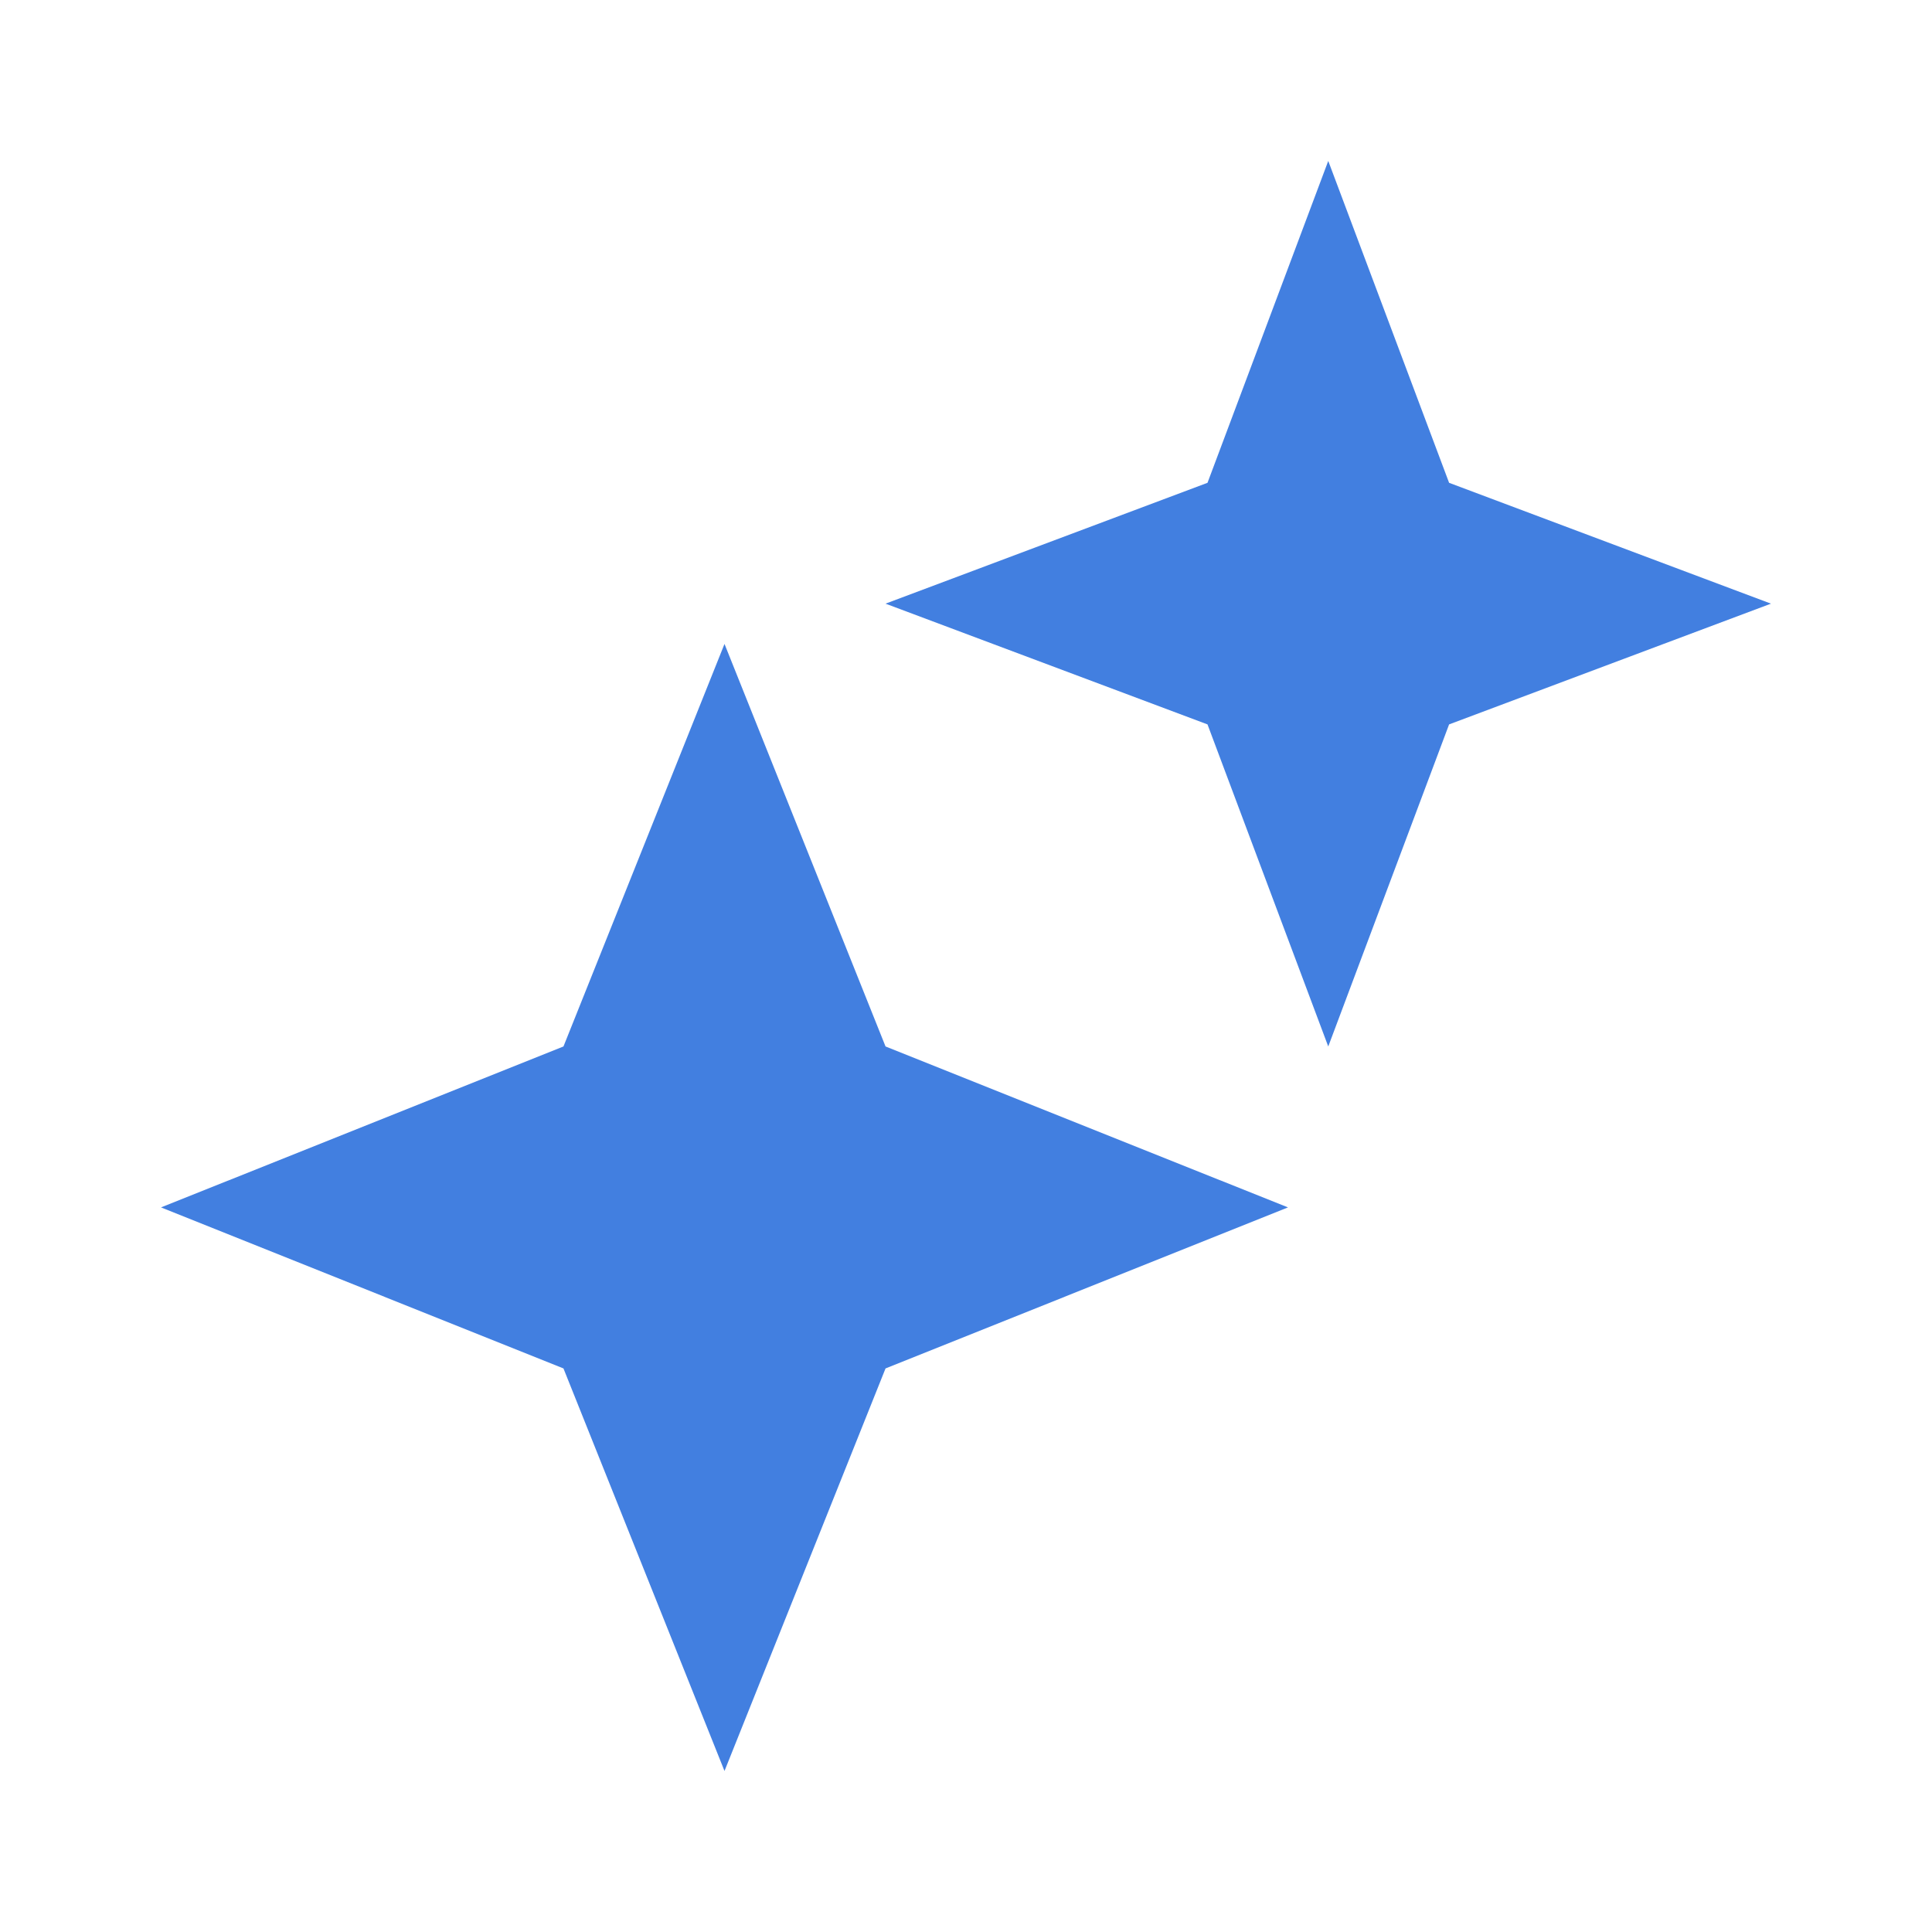 <svg width="20" height="20" viewBox="0 0 20 20" fill="none" xmlns="http://www.w3.org/2000/svg">
<path d="M12.5 7.499L9.167 6.249L12.5 4.998L13.75 1.666L15.001 4.998L18.333 6.249L15.001 7.499L13.75 10.833L12.5 7.499ZM5.833 14.166L1.667 12.499L5.833 10.833L7.5 6.666L9.167 10.833L13.333 12.499L9.167 14.166L7.5 18.333L5.833 14.166Z" fill="#427FE0"/>
</svg>
